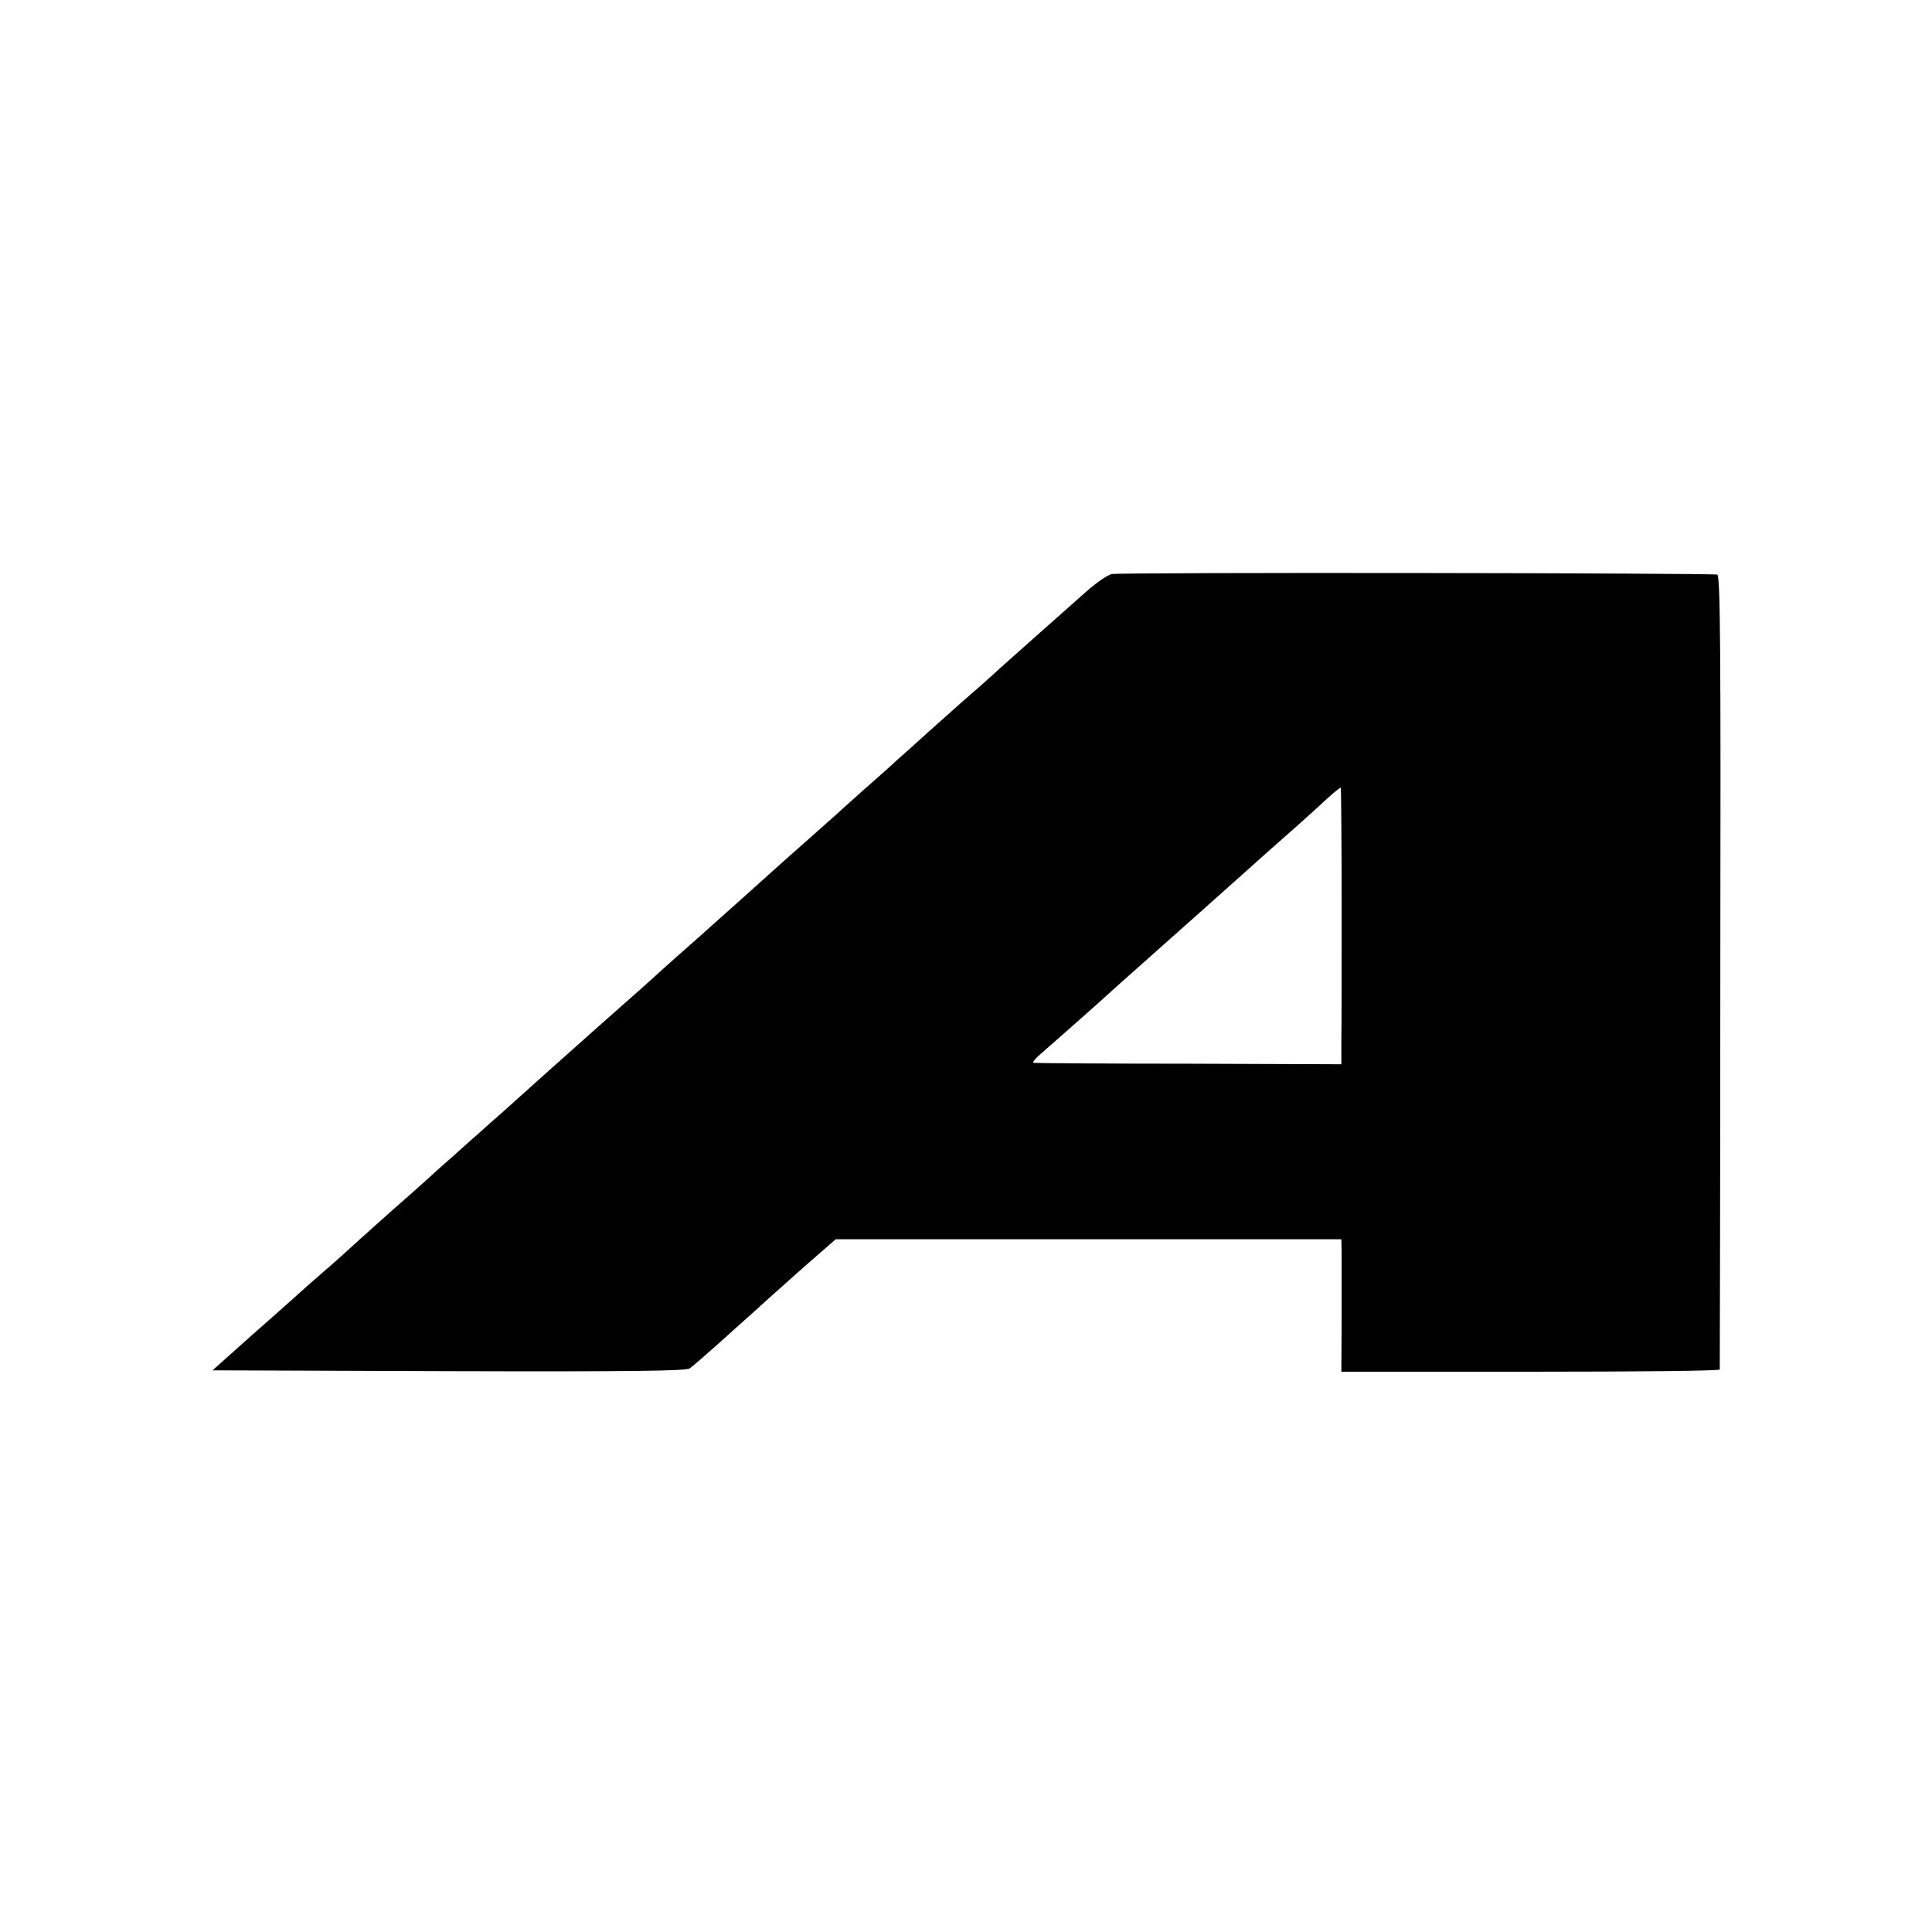 <?xml version="1.0" standalone="no"?>
<!DOCTYPE svg PUBLIC "-//W3C//DTD SVG 20010904//EN"
 "http://www.w3.org/TR/2001/REC-SVG-20010904/DTD/svg10.dtd">
<svg version="1.0" xmlns="http://www.w3.org/2000/svg"
 width="700pt" height="700pt" viewBox="0 0 700 700"
 preserveAspectRatio="xMidYMid meet">
<g transform="translate(0,700) scale(0.1,-0.1)"
fill="#000000" stroke="none">
<path d="M4028 4920 c-15 -3 -57 -32 -94 -65 -128 -113 -279 -248 -314 -279
-19 -18 -75 -68 -125 -111 -49 -44 -95 -84 -101 -90 -6 -5 -46 -41 -89 -80
-43 -38 -83 -74 -89 -80 -6 -5 -49 -44 -96 -85 -46 -41 -91 -82 -100 -90 -9
-8 -50 -44 -90 -80 -41 -36 -102 -90 -135 -120 -87 -78 -122 -110 -285 -255
-80 -70 -147 -131 -150 -134 -3 -3 -59 -53 -125 -111 -66 -58 -122 -108 -125
-111 -3 -3 -48 -43 -100 -89 -52 -47 -100 -89 -106 -95 -6 -5 -41 -37 -78 -70
-38 -33 -78 -69 -90 -80 -13 -11 -58 -51 -101 -90 -44 -38 -86 -77 -95 -85 -9
-8 -34 -30 -55 -49 -37 -32 -175 -155 -236 -211 -15 -14 -53 -47 -85 -75 -31
-27 -70 -61 -85 -75 -15 -14 -91 -81 -169 -150 l-140 -125 856 -3 c674 -2 859
1 873 10 10 7 56 47 102 88 45 41 106 95 134 120 27 25 52 47 55 50 3 3 57 51
121 108 l117 102 916 0 916 0 1 -47 c0 -27 0 -135 0 -240 l-1 -193 685 0 c377
0 685 3 686 8 0 4 2 652 2 1441 2 1184 0 1434 -11 1439 -18 6 -2160 9 -2194 2z
m833 -1191 c0 -228 0 -452 -1 -499 l0 -86 -552 2 c-304 0 -557 2 -563 3 -5 0
2 11 16 24 28 24 158 139 195 172 12 11 53 47 90 81 112 99 548 488 560 499 6
5 44 39 85 75 40 36 94 84 118 107 25 23 47 40 49 39 1 -2 3 -190 3 -417z"/>
</g>
</svg>
